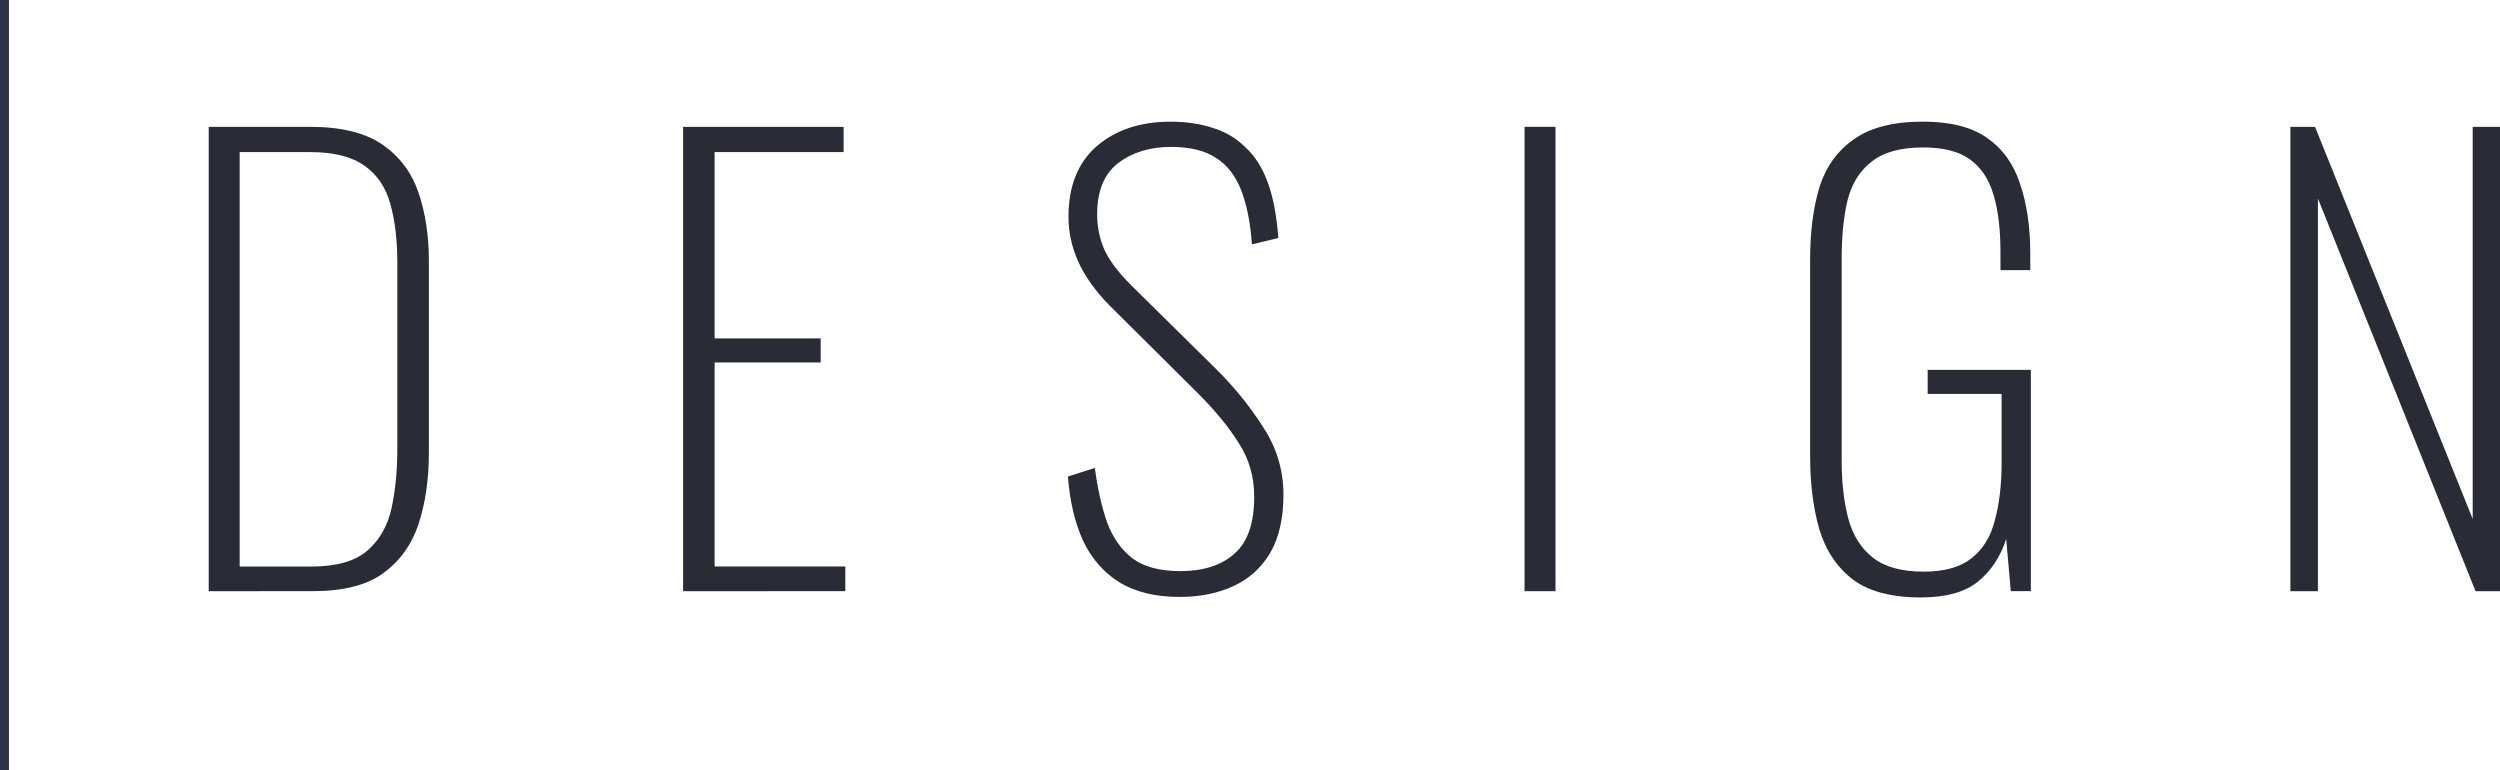 <?xml version="1.0" encoding="UTF-8"?>
<svg version="1.1" viewBox="0 0 279.1 86" xmlns="http://www.w3.org/2000/svg"><g transform="translate(-230.5,-1984)" data-name="Group 1837"><g transform="translate(249,2050)" fill="#292b37" aria-label="DESIGN"><path d="m4.8 0v-51.84h11.33q5.184 0 8.064 1.984t4.032 5.376 1.152 7.552v21.5q0 4.416-1.152 7.936-1.152 3.456-3.968 5.504-2.752 1.984-7.808 1.984zm3.456-2.752h8q4.224 0 6.272-1.792t2.688-4.736q0.64-3.008 0.64-6.528v-20.86q0-3.776-0.768-6.528-0.768-2.816-2.88-4.288-2.112-1.536-6.08-1.536h-7.872z"/><path d="m57.76 0v-51.84h17.92v2.816h-14.4v20.8h11.84v2.688h-11.84v22.78h14.59v2.752z"/><path d="m113.2 0.64q-4.096 0-6.784-1.664-2.624-1.664-4.032-4.672-1.344-3.008-1.664-7.104l3.008-0.96q0.448 3.392 1.344 6.016 0.96 2.624 2.88 4.096 1.92 1.408 5.312 1.408 3.84 0 6.016-1.92 2.24-1.92 2.24-6.4 0-3.392-1.792-6.08-1.728-2.752-4.928-5.888l-9.472-9.408q-2.368-2.432-3.456-4.864t-1.088-4.992q0-5.12 3.136-7.872 3.2-2.752 8.256-2.752 2.624 0 4.736 0.704 2.112 0.64 3.648 2.176 1.6 1.472 2.496 3.968t1.152 6.144l-2.944 0.704q-0.256-3.648-1.216-6.08t-2.816-3.584q-1.856-1.216-4.992-1.216-3.52 0-5.888 1.792t-2.368 5.76q0 1.984 0.768 3.84 0.832 1.856 3.008 4.032l9.344 9.216q3.136 3.072 5.376 6.592 2.304 3.456 2.304 7.616 0 3.904-1.472 6.464-1.472 2.496-4.096 3.712t-6.016 1.216z"/><path d="m151.7 0v-51.84h3.456v51.84z"/><path d="m196 0.704q-4.928 0-7.616-1.984-2.688-2.048-3.776-5.632-1.024-3.584-1.024-8.128v-22.02q0-4.544 1.024-8 1.088-3.456 3.84-5.376 2.752-1.984 7.744-1.984 4.544 0 7.104 1.792 2.624 1.792 3.712 5.12 1.152 3.328 1.152 7.872v1.792h-3.328v-1.984q0-3.84-0.768-6.4-0.768-2.624-2.624-3.968t-5.248-1.344q-3.776 0-5.76 1.6-1.984 1.536-2.688 4.352-0.64 2.752-0.64 6.4v22.59q0 3.776 0.768 6.592 0.768 2.752 2.752 4.288t5.632 1.536q3.456 0 5.312-1.472 1.92-1.472 2.624-4.224 0.768-2.752 0.768-6.528v-7.616h-8.256v-2.688h11.52v24.7h-2.24l-0.512-5.824q-0.96 3.008-3.2 4.8-2.176 1.728-6.272 1.728z"/><path d="m237.2 0v-51.84h2.752l17.6 43.78v-43.78h3.072v51.84h-2.752l-17.6-43.84v43.84z"/></g><path transform="translate(231,1984)" d="m0 86v-86" fill="none" stroke="#313447"/></g></svg>

